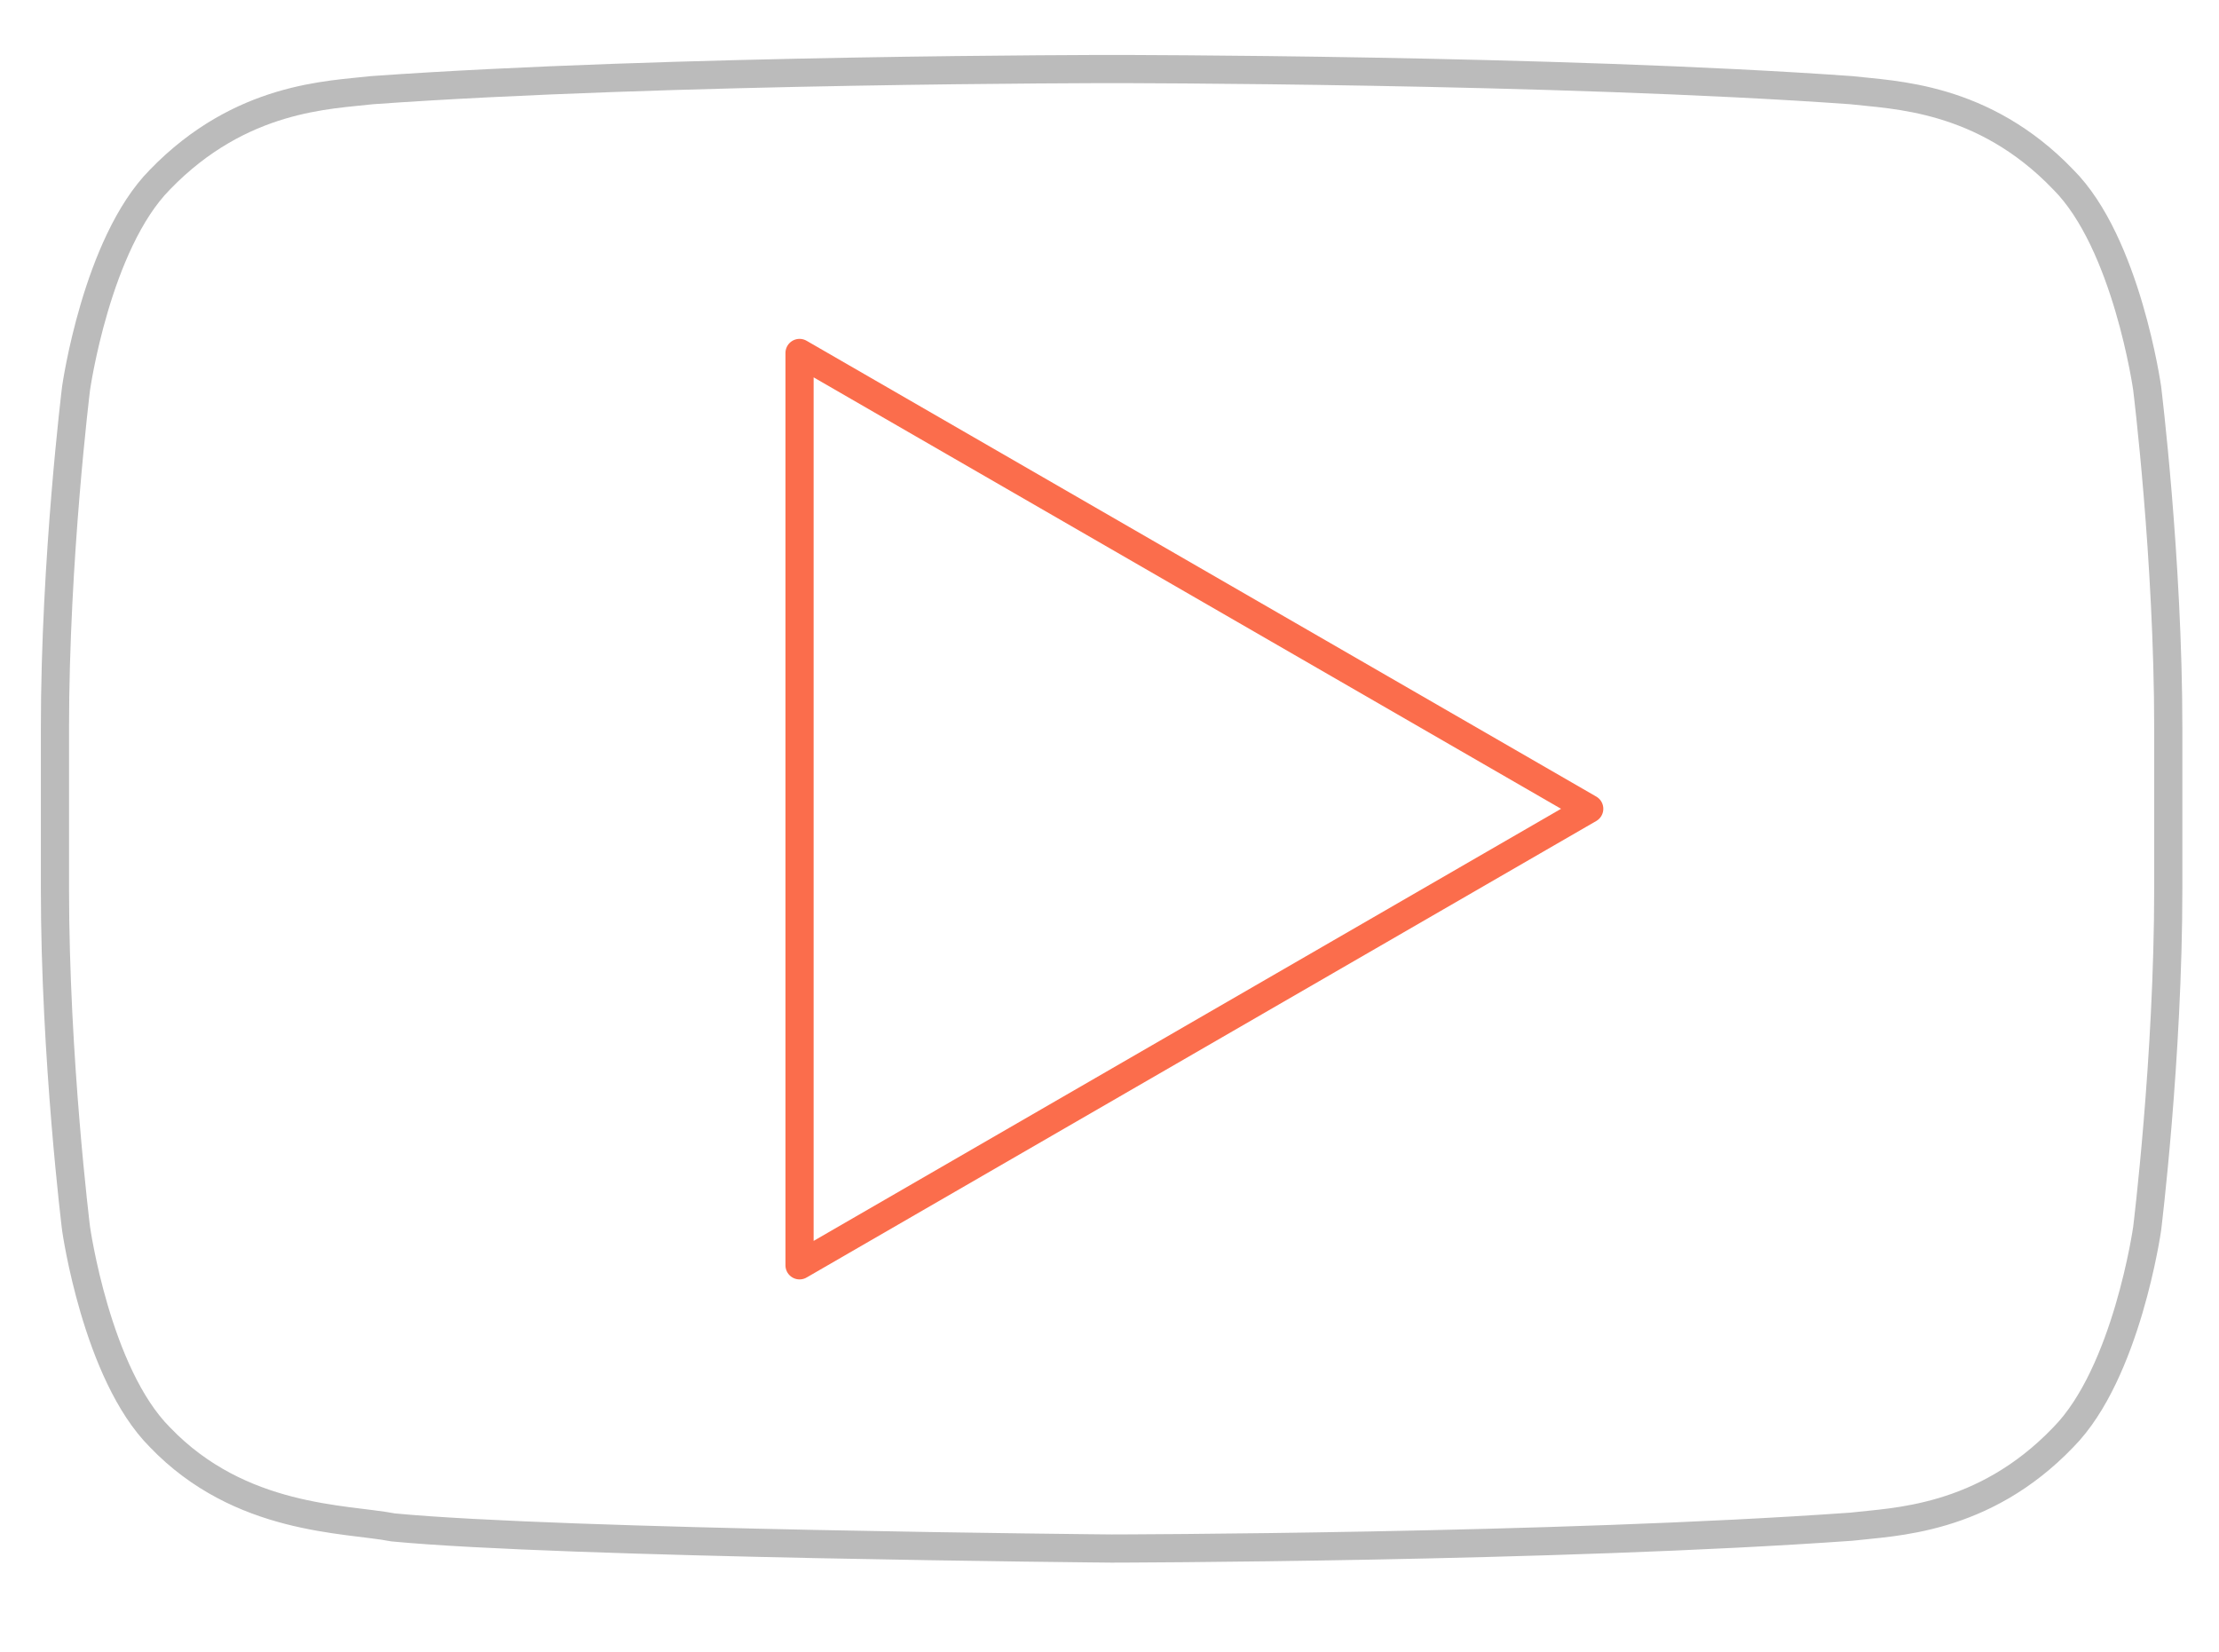 <?xml version="1.0" encoding="utf-8"?>
<!-- Generator: Adobe Illustrator 22.1.0, SVG Export Plug-In . SVG Version: 6.00 Build 0)  -->
<svg version="1.1" id="Layer_1" xmlns="http://www.w3.org/2000/svg" xmlns:xlink="http://www.w3.org/1999/xlink" x="0px" y="0px"
	 viewBox="0 0 315 234.5" style="enable-background:new 0 0 315 234.5;" xml:space="preserve">
<style type="text/css">
	.st0{fill:none;stroke:#BBBBBB;stroke-width:4;stroke-linecap:round;stroke-linejoin:round;stroke-miterlimit:10;}
	.st1{fill:none;stroke:#FB6D4C;stroke-width:4;stroke-linecap:round;stroke-linejoin:round;stroke-miterlimit:10;}
</style>
<path class="st0" d="M304.8,55.1L304.8,55.1c0,0-2.9-20.6-11.9-29.6c-11.4-11.9-24.2-12-30.1-12.7c-42-3-104.9-3-104.9-3h-0.1
	c0,0-63,0-105,3c-5.9,0.7-18.6,0.8-30.1,12.7c-9,9.1-11.9,29.6-11.9,29.6s-3,24.2-3,48.3v22.7c0,24.2,3,48.3,3,48.3
	s2.9,20.6,11.9,29.6c11.4,11.9,26.4,11.5,33.1,12.8c24,2.3,102,3,102,3s63-0.1,105-3.1c5.9-0.7,18.7-0.8,30.1-12.7
	c9-9.1,11.9-29.6,11.9-29.6s3-24.2,3-48.3v-22.7C307.8,79.3,304.8,55.1,304.8,55.1z"/>
<polygon class="st1" points="113.5,50.1 113.5,179.6 225.6,114.8 "/>
</svg>
